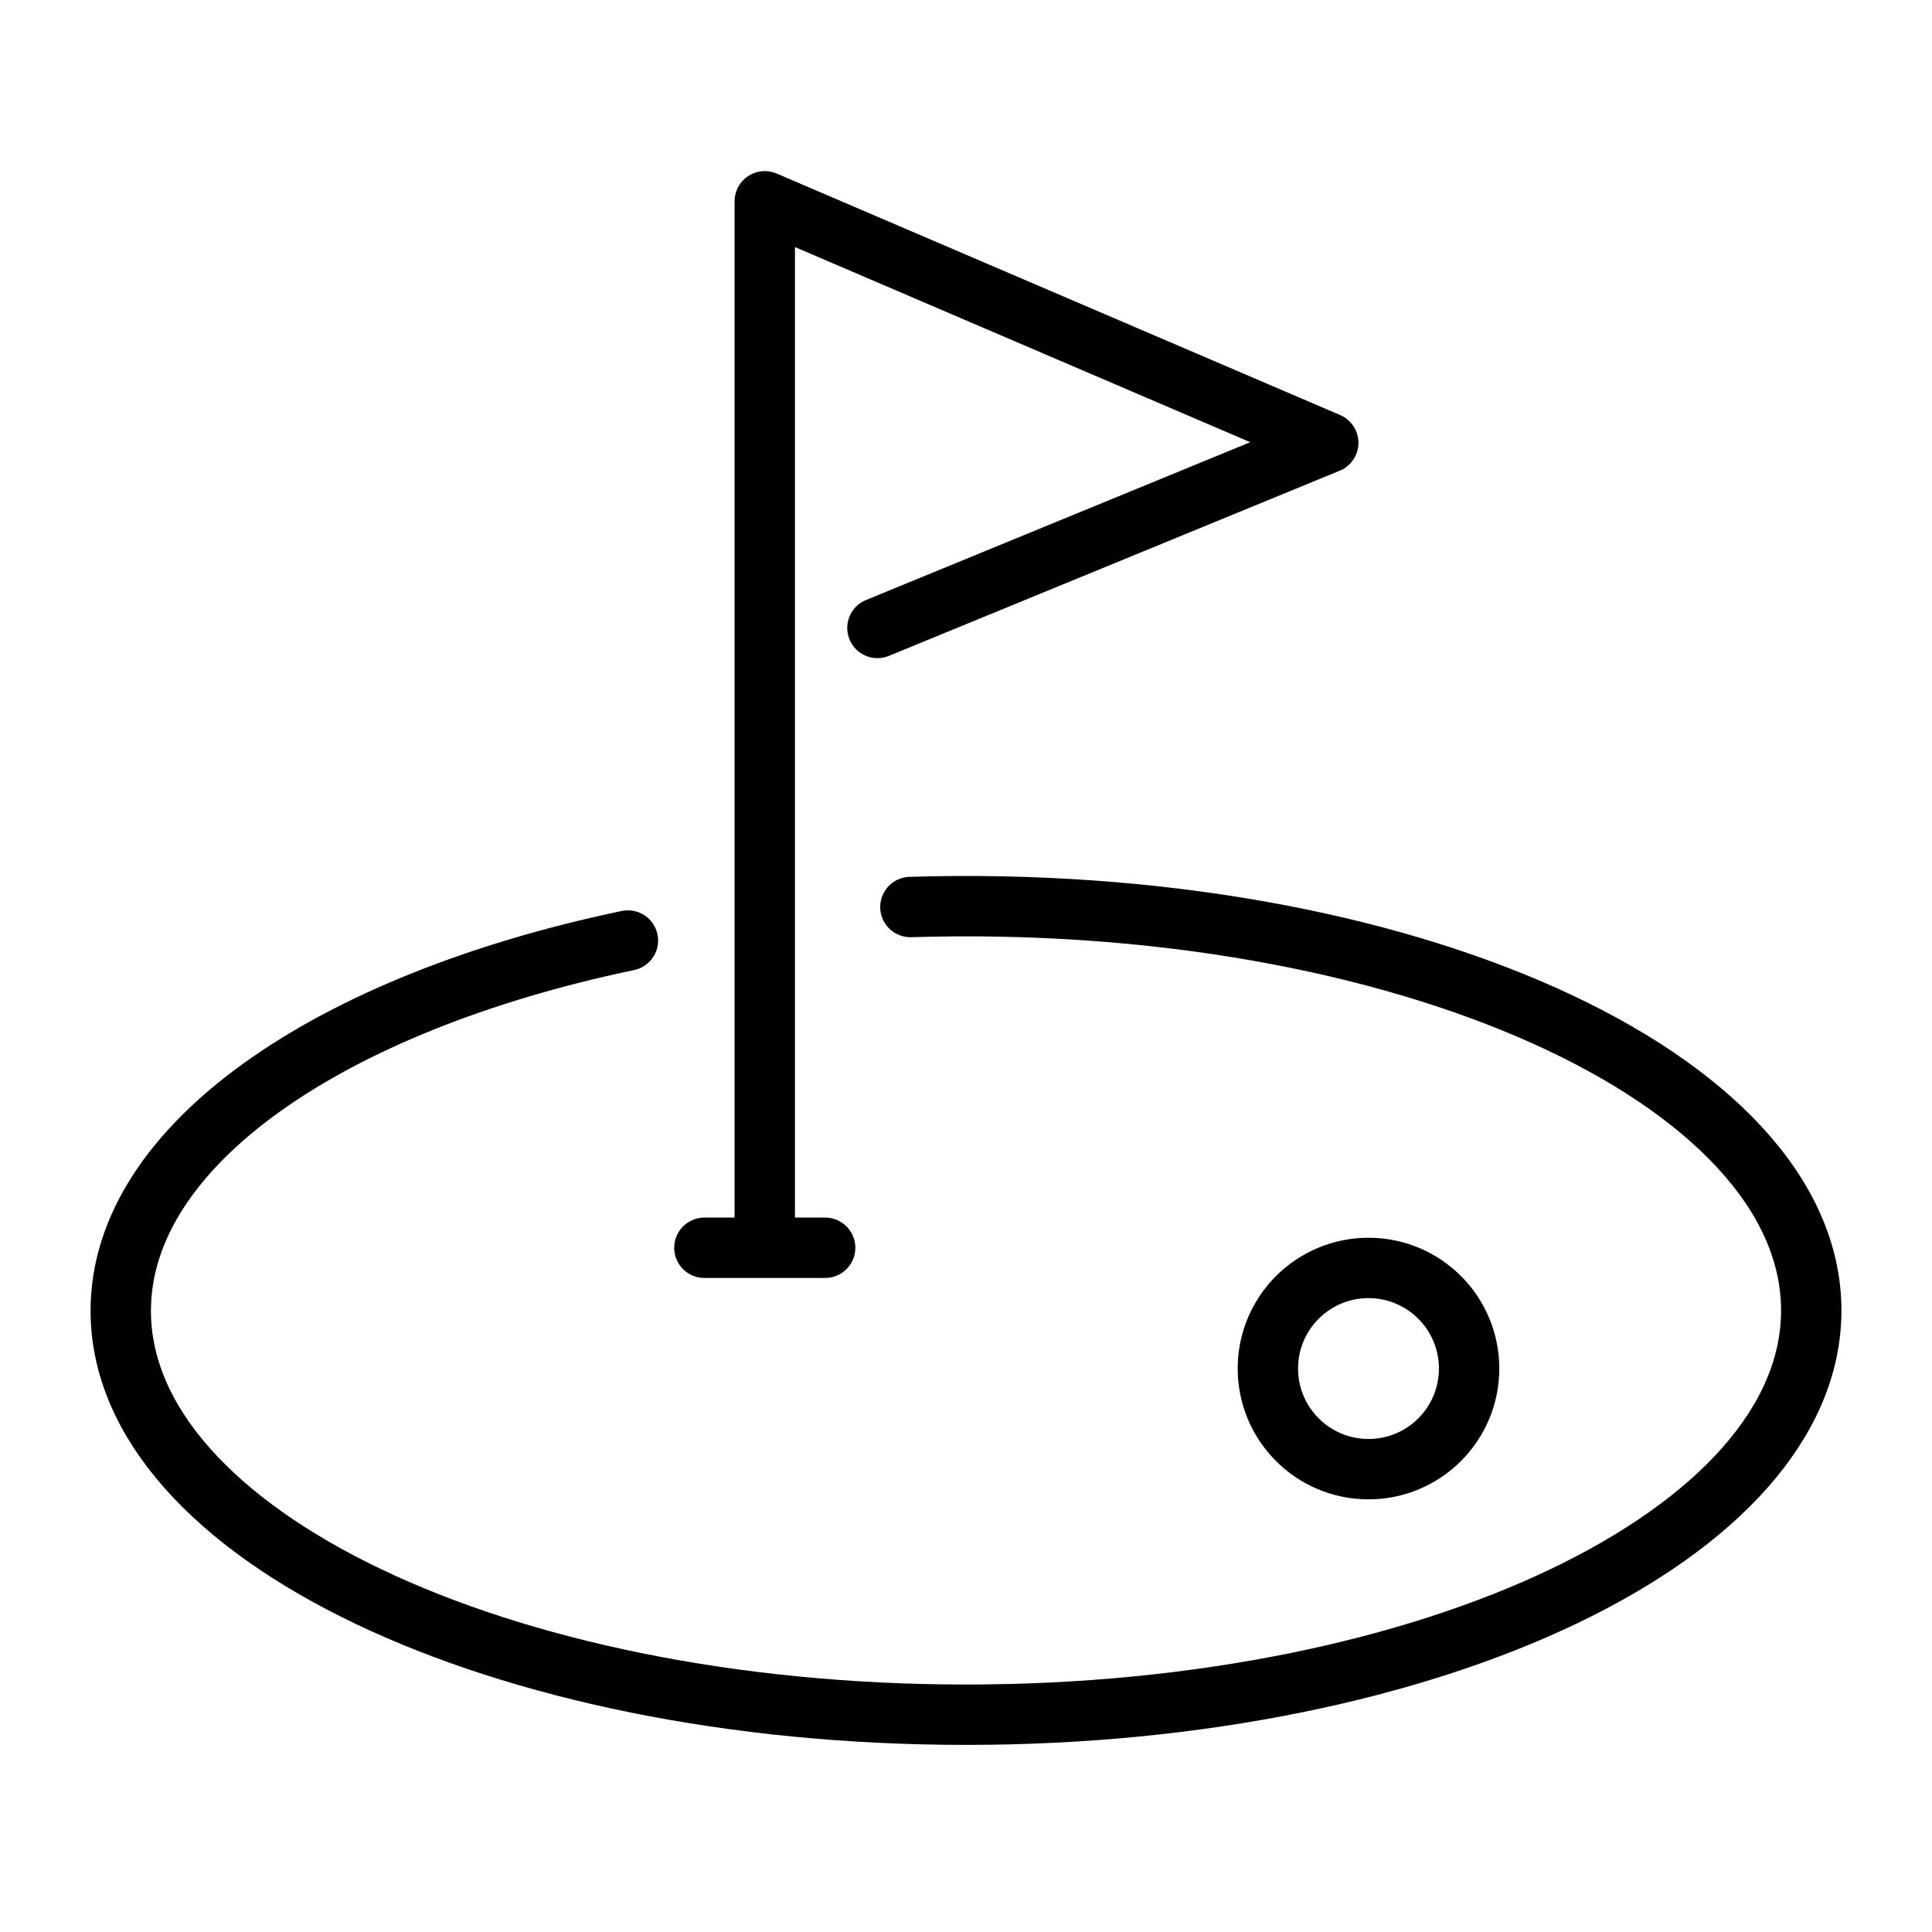 <?xml version="1.0" encoding="UTF-8"?>
<svg xmlns="http://www.w3.org/2000/svg" width="32" height="32" viewBox="0 0 32 32" fill="none">
  <path d="M12.667 20.667V3.334L22 7.334L14.533 10.401M10.4 15.578C5.459 16.613 2 18.966 2 21.711C2 25.409 8.267 28.401 16 28.401C23.733 28.401 30 25.403 30 21.706C30 17.862 23.228 14.773 15.079 15.023M11.667 20.667H13.667M24.333 22.667C24.333 23.588 23.587 24.334 22.667 24.334C21.746 24.334 21 23.588 21 22.667C21 21.747 21.746 21.001 22.667 21.001C23.587 21.001 24.333 21.747 24.333 22.667Z" stroke="black" stroke-linecap="round" stroke-linejoin="round"></path>
</svg>
